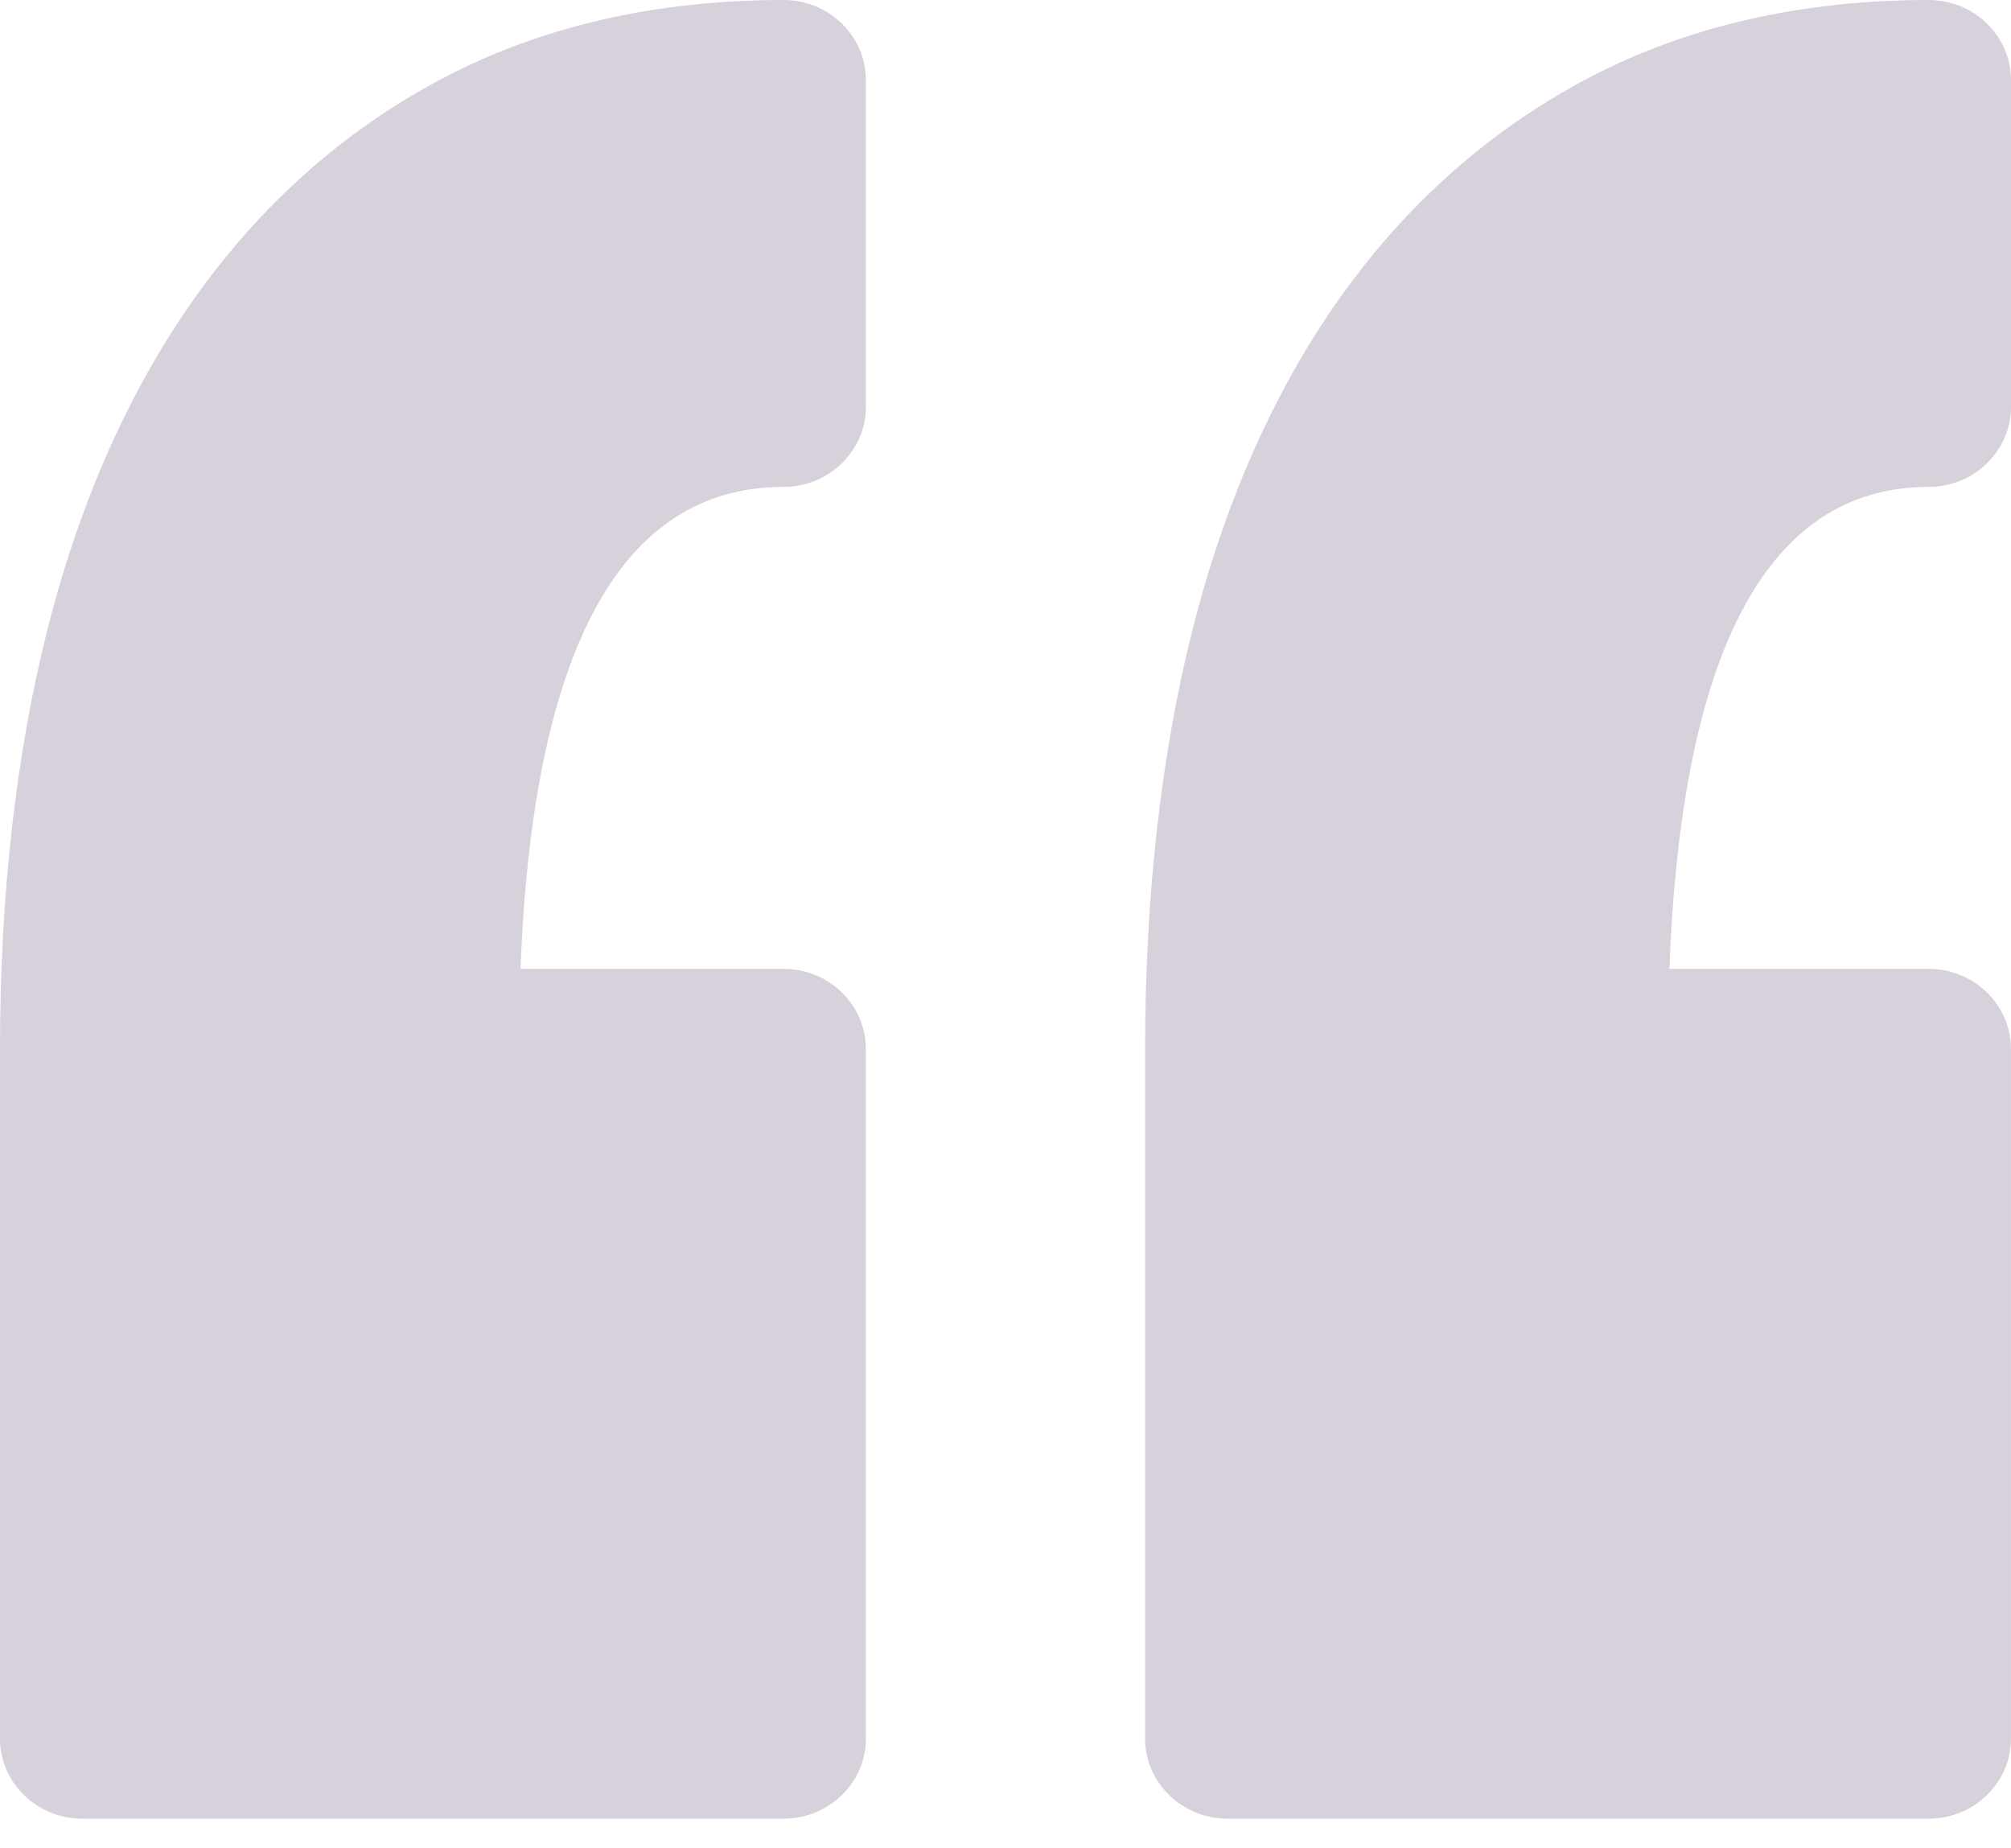 <svg width="37" height="34" viewBox="0 0 37 34" fill="none" xmlns="http://www.w3.org/2000/svg">
<path d="M15.931 1.475L15.931 7.482C15.931 8.297 15.252 8.957 14.415 8.957C11.427 8.957 9.802 11.938 9.577 17.823H14.415C15.252 17.823 15.931 18.483 15.931 19.298L15.931 31.982C15.931 32.796 15.252 33.456 14.415 33.456H1.516C0.678 33.456 0 32.795 0 31.982L0 19.298C0 16.477 0.292 13.888 0.867 11.603C1.458 9.26 2.363 7.211 3.559 5.514C4.79 3.769 6.329 2.4 8.134 1.446C9.951 0.487 12.065 0 14.415 0C15.252 0 15.931 0.66 15.931 1.475ZM35.484 8.957C36.321 8.957 37 8.296 37 7.482V1.475C37 0.66 36.321 0 35.484 0C33.134 0 31.021 0.487 29.204 1.446C27.398 2.4 25.858 3.769 24.628 5.514C23.432 7.211 22.526 9.26 21.936 11.604C21.361 13.89 21.069 16.478 21.069 19.298V31.982C21.069 32.796 21.748 33.456 22.585 33.456L35.484 33.456C36.321 33.456 36.999 32.796 36.999 31.982L36.999 19.298C36.999 18.483 36.321 17.823 35.484 17.823H30.715C30.937 11.938 32.538 8.957 35.484 8.957Z" fill="#6D597A" fill-opacity="0.28"/>
</svg>
